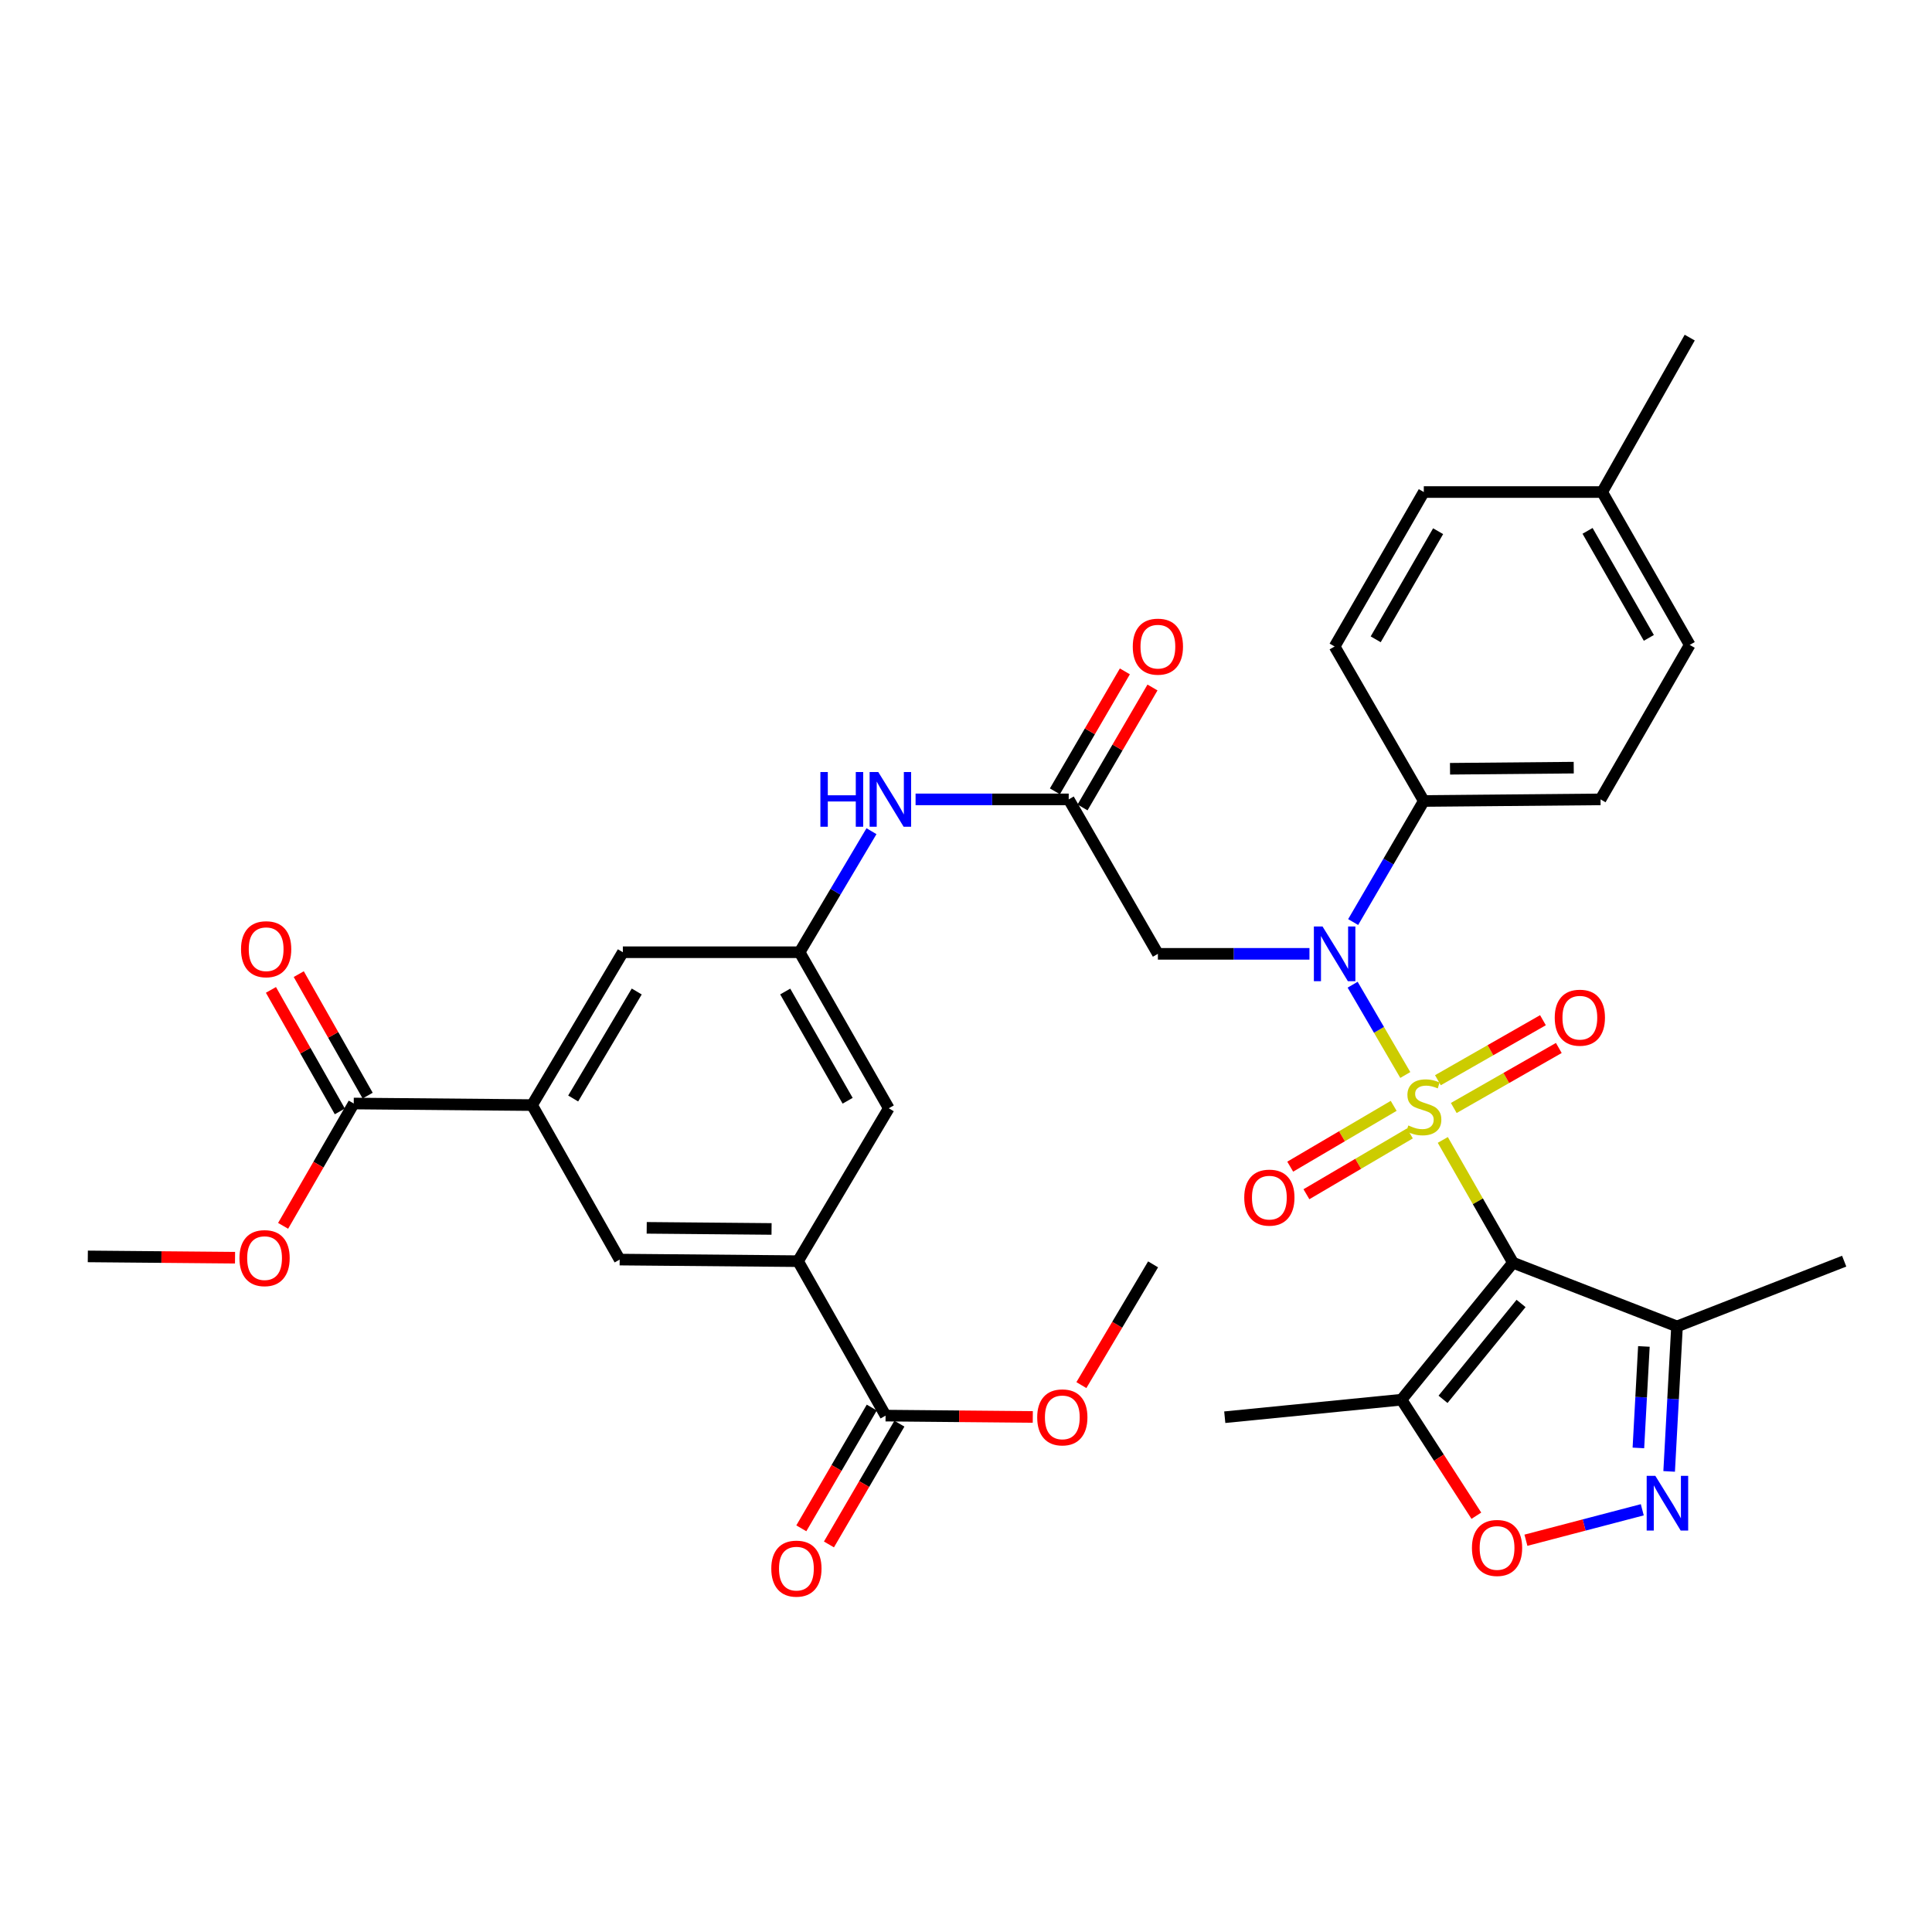 <?xml version='1.0' encoding='iso-8859-1'?>
<svg version='1.1' baseProfile='full'
              xmlns='http://www.w3.org/2000/svg'
                      xmlns:rdkit='http://www.rdkit.org/xml'
                      xmlns:xlink='http://www.w3.org/1999/xlink'
                  xml:space='preserve'
width='1000px' height='1000px' viewBox='0 0 1000 1000'>
<!-- END OF HEADER -->
<rect style='opacity:1.0;fill:#FFFFFF;stroke:none' width='1000' height='1000' x='0' y='0'> </rect>
<path class='bond-0' d='M 746.79,590.028 L 764.952,621.807' style='fill:none;fill-rule:evenodd;stroke:#CCCC00;stroke-width:6px;stroke-linecap:butt;stroke-linejoin:miter;stroke-opacity:1' />
<path class='bond-0' d='M 764.952,621.807 L 783.114,653.586' style='fill:none;fill-rule:evenodd;stroke:#000000;stroke-width:6px;stroke-linecap:butt;stroke-linejoin:miter;stroke-opacity:1' />
<path class='bond-1' d='M 727.383,556.412 L 713.751,533.046' style='fill:none;fill-rule:evenodd;stroke:#CCCC00;stroke-width:6px;stroke-linecap:butt;stroke-linejoin:miter;stroke-opacity:1' />
<path class='bond-1' d='M 713.751,533.046 L 700.119,509.68' style='fill:none;fill-rule:evenodd;stroke:#0000FF;stroke-width:6px;stroke-linecap:butt;stroke-linejoin:miter;stroke-opacity:1' />
<path class='bond-10' d='M 752.468,573.492 L 779.653,557.961' style='fill:none;fill-rule:evenodd;stroke:#CCCC00;stroke-width:6px;stroke-linecap:butt;stroke-linejoin:miter;stroke-opacity:1' />
<path class='bond-10' d='M 779.653,557.961 L 806.838,542.429' style='fill:none;fill-rule:evenodd;stroke:#FF0000;stroke-width:6px;stroke-linecap:butt;stroke-linejoin:miter;stroke-opacity:1' />
<path class='bond-10' d='M 744.256,559.119 L 771.441,543.588' style='fill:none;fill-rule:evenodd;stroke:#CCCC00;stroke-width:6px;stroke-linecap:butt;stroke-linejoin:miter;stroke-opacity:1' />
<path class='bond-10' d='M 771.441,543.588 L 798.626,528.056' style='fill:none;fill-rule:evenodd;stroke:#FF0000;stroke-width:6px;stroke-linecap:butt;stroke-linejoin:miter;stroke-opacity:1' />
<path class='bond-11' d='M 721.364,572.386 L 694.589,588.124' style='fill:none;fill-rule:evenodd;stroke:#CCCC00;stroke-width:6px;stroke-linecap:butt;stroke-linejoin:miter;stroke-opacity:1' />
<path class='bond-11' d='M 694.589,588.124 L 667.814,603.862' style='fill:none;fill-rule:evenodd;stroke:#FF0000;stroke-width:6px;stroke-linecap:butt;stroke-linejoin:miter;stroke-opacity:1' />
<path class='bond-11' d='M 729.753,586.657 L 702.978,602.395' style='fill:none;fill-rule:evenodd;stroke:#CCCC00;stroke-width:6px;stroke-linecap:butt;stroke-linejoin:miter;stroke-opacity:1' />
<path class='bond-11' d='M 702.978,602.395 L 676.202,618.133' style='fill:none;fill-rule:evenodd;stroke:#FF0000;stroke-width:6px;stroke-linecap:butt;stroke-linejoin:miter;stroke-opacity:1' />
<path class='bond-3' d='M 783.114,653.586 L 725.415,724.481' style='fill:none;fill-rule:evenodd;stroke:#000000;stroke-width:6px;stroke-linecap:butt;stroke-linejoin:miter;stroke-opacity:1' />
<path class='bond-3' d='M 787.298,674.669 L 746.909,724.296' style='fill:none;fill-rule:evenodd;stroke:#000000;stroke-width:6px;stroke-linecap:butt;stroke-linejoin:miter;stroke-opacity:1' />
<path class='bond-4' d='M 783.114,653.586 L 868.016,686.555' style='fill:none;fill-rule:evenodd;stroke:#000000;stroke-width:6px;stroke-linecap:butt;stroke-linejoin:miter;stroke-opacity:1' />
<path class='bond-6' d='M 677.773,493.705 L 638.547,493.705' style='fill:none;fill-rule:evenodd;stroke:#0000FF;stroke-width:6px;stroke-linecap:butt;stroke-linejoin:miter;stroke-opacity:1' />
<path class='bond-6' d='M 638.547,493.705 L 599.322,493.705' style='fill:none;fill-rule:evenodd;stroke:#000000;stroke-width:6px;stroke-linecap:butt;stroke-linejoin:miter;stroke-opacity:1' />
<path class='bond-17' d='M 700.396,477.255 L 718.677,445.921' style='fill:none;fill-rule:evenodd;stroke:#0000FF;stroke-width:6px;stroke-linecap:butt;stroke-linejoin:miter;stroke-opacity:1' />
<path class='bond-17' d='M 718.677,445.921 L 736.957,414.587' style='fill:none;fill-rule:evenodd;stroke:#000000;stroke-width:6px;stroke-linecap:butt;stroke-linejoin:miter;stroke-opacity:1' />
<path class='bond-2' d='M 863.95,761.6 L 865.983,724.078' style='fill:none;fill-rule:evenodd;stroke:#0000FF;stroke-width:6px;stroke-linecap:butt;stroke-linejoin:miter;stroke-opacity:1' />
<path class='bond-2' d='M 865.983,724.078 L 868.016,686.555' style='fill:none;fill-rule:evenodd;stroke:#000000;stroke-width:6px;stroke-linecap:butt;stroke-linejoin:miter;stroke-opacity:1' />
<path class='bond-2' d='M 848.03,749.448 L 849.453,723.182' style='fill:none;fill-rule:evenodd;stroke:#0000FF;stroke-width:6px;stroke-linecap:butt;stroke-linejoin:miter;stroke-opacity:1' />
<path class='bond-2' d='M 849.453,723.182 L 850.876,696.916' style='fill:none;fill-rule:evenodd;stroke:#000000;stroke-width:6px;stroke-linecap:butt;stroke-linejoin:miter;stroke-opacity:1' />
<path class='bond-35' d='M 850.04,781.459 L 819.928,789.341' style='fill:none;fill-rule:evenodd;stroke:#0000FF;stroke-width:6px;stroke-linecap:butt;stroke-linejoin:miter;stroke-opacity:1' />
<path class='bond-35' d='M 819.928,789.341 L 789.816,797.223' style='fill:none;fill-rule:evenodd;stroke:#FF0000;stroke-width:6px;stroke-linecap:butt;stroke-linejoin:miter;stroke-opacity:1' />
<path class='bond-5' d='M 725.415,724.481 L 744.789,754.507' style='fill:none;fill-rule:evenodd;stroke:#000000;stroke-width:6px;stroke-linecap:butt;stroke-linejoin:miter;stroke-opacity:1' />
<path class='bond-5' d='M 744.789,754.507 L 764.163,784.533' style='fill:none;fill-rule:evenodd;stroke:#FF0000;stroke-width:6px;stroke-linecap:butt;stroke-linejoin:miter;stroke-opacity:1' />
<path class='bond-30' d='M 725.415,724.481 L 633.938,733.549' style='fill:none;fill-rule:evenodd;stroke:#000000;stroke-width:6px;stroke-linecap:butt;stroke-linejoin:miter;stroke-opacity:1' />
<path class='bond-31' d='M 868.016,686.555 L 954.545,652.776' style='fill:none;fill-rule:evenodd;stroke:#000000;stroke-width:6px;stroke-linecap:butt;stroke-linejoin:miter;stroke-opacity:1' />
<path class='bond-7' d='M 599.322,493.705 L 553.165,413.76' style='fill:none;fill-rule:evenodd;stroke:#000000;stroke-width:6px;stroke-linecap:butt;stroke-linejoin:miter;stroke-opacity:1' />
<path class='bond-16' d='M 553.165,413.76 L 513.532,413.76' style='fill:none;fill-rule:evenodd;stroke:#000000;stroke-width:6px;stroke-linecap:butt;stroke-linejoin:miter;stroke-opacity:1' />
<path class='bond-16' d='M 513.532,413.76 L 473.898,413.76' style='fill:none;fill-rule:evenodd;stroke:#0000FF;stroke-width:6px;stroke-linecap:butt;stroke-linejoin:miter;stroke-opacity:1' />
<path class='bond-20' d='M 560.314,417.93 L 578.421,386.887' style='fill:none;fill-rule:evenodd;stroke:#000000;stroke-width:6px;stroke-linecap:butt;stroke-linejoin:miter;stroke-opacity:1' />
<path class='bond-20' d='M 578.421,386.887 L 596.527,355.844' style='fill:none;fill-rule:evenodd;stroke:#FF0000;stroke-width:6px;stroke-linecap:butt;stroke-linejoin:miter;stroke-opacity:1' />
<path class='bond-20' d='M 546.015,409.59 L 564.121,378.547' style='fill:none;fill-rule:evenodd;stroke:#000000;stroke-width:6px;stroke-linecap:butt;stroke-linejoin:miter;stroke-opacity:1' />
<path class='bond-20' d='M 564.121,378.547 L 582.228,347.504' style='fill:none;fill-rule:evenodd;stroke:#FF0000;stroke-width:6px;stroke-linecap:butt;stroke-linejoin:miter;stroke-opacity:1' />
<path class='bond-8' d='M 275.394,571.994 L 322.388,492.877' style='fill:none;fill-rule:evenodd;stroke:#000000;stroke-width:6px;stroke-linecap:butt;stroke-linejoin:miter;stroke-opacity:1' />
<path class='bond-8' d='M 296.676,568.581 L 329.572,513.198' style='fill:none;fill-rule:evenodd;stroke:#000000;stroke-width:6px;stroke-linecap:butt;stroke-linejoin:miter;stroke-opacity:1' />
<path class='bond-12' d='M 275.394,571.994 L 183.098,571.176' style='fill:none;fill-rule:evenodd;stroke:#000000;stroke-width:6px;stroke-linecap:butt;stroke-linejoin:miter;stroke-opacity:1' />
<path class='bond-37' d='M 275.394,571.994 L 320.742,651.958' style='fill:none;fill-rule:evenodd;stroke:#000000;stroke-width:6px;stroke-linecap:butt;stroke-linejoin:miter;stroke-opacity:1' />
<path class='bond-9' d='M 413.056,652.776 L 460.032,573.65' style='fill:none;fill-rule:evenodd;stroke:#000000;stroke-width:6px;stroke-linecap:butt;stroke-linejoin:miter;stroke-opacity:1' />
<path class='bond-13' d='M 413.056,652.776 L 458.377,732.721' style='fill:none;fill-rule:evenodd;stroke:#000000;stroke-width:6px;stroke-linecap:butt;stroke-linejoin:miter;stroke-opacity:1' />
<path class='bond-15' d='M 413.056,652.776 L 320.742,651.958' style='fill:none;fill-rule:evenodd;stroke:#000000;stroke-width:6px;stroke-linecap:butt;stroke-linejoin:miter;stroke-opacity:1' />
<path class='bond-15' d='M 399.356,636.101 L 334.736,635.528' style='fill:none;fill-rule:evenodd;stroke:#000000;stroke-width:6px;stroke-linecap:butt;stroke-linejoin:miter;stroke-opacity:1' />
<path class='bond-22' d='M 190.298,567.093 L 172.466,535.649' style='fill:none;fill-rule:evenodd;stroke:#000000;stroke-width:6px;stroke-linecap:butt;stroke-linejoin:miter;stroke-opacity:1' />
<path class='bond-22' d='M 172.466,535.649 L 154.633,504.205' style='fill:none;fill-rule:evenodd;stroke:#FF0000;stroke-width:6px;stroke-linecap:butt;stroke-linejoin:miter;stroke-opacity:1' />
<path class='bond-22' d='M 175.899,575.259 L 158.066,543.815' style='fill:none;fill-rule:evenodd;stroke:#000000;stroke-width:6px;stroke-linecap:butt;stroke-linejoin:miter;stroke-opacity:1' />
<path class='bond-22' d='M 158.066,543.815 L 140.234,512.372' style='fill:none;fill-rule:evenodd;stroke:#FF0000;stroke-width:6px;stroke-linecap:butt;stroke-linejoin:miter;stroke-opacity:1' />
<path class='bond-25' d='M 183.098,571.176 L 164.82,602.835' style='fill:none;fill-rule:evenodd;stroke:#000000;stroke-width:6px;stroke-linecap:butt;stroke-linejoin:miter;stroke-opacity:1' />
<path class='bond-25' d='M 164.82,602.835 L 146.541,634.493' style='fill:none;fill-rule:evenodd;stroke:#FF0000;stroke-width:6px;stroke-linecap:butt;stroke-linejoin:miter;stroke-opacity:1' />
<path class='bond-21' d='M 451.228,728.551 L 432.994,759.804' style='fill:none;fill-rule:evenodd;stroke:#000000;stroke-width:6px;stroke-linecap:butt;stroke-linejoin:miter;stroke-opacity:1' />
<path class='bond-21' d='M 432.994,759.804 L 414.761,791.058' style='fill:none;fill-rule:evenodd;stroke:#FF0000;stroke-width:6px;stroke-linecap:butt;stroke-linejoin:miter;stroke-opacity:1' />
<path class='bond-21' d='M 465.526,736.892 L 447.292,768.146' style='fill:none;fill-rule:evenodd;stroke:#000000;stroke-width:6px;stroke-linecap:butt;stroke-linejoin:miter;stroke-opacity:1' />
<path class='bond-21' d='M 447.292,768.146 L 429.059,799.4' style='fill:none;fill-rule:evenodd;stroke:#FF0000;stroke-width:6px;stroke-linecap:butt;stroke-linejoin:miter;stroke-opacity:1' />
<path class='bond-26' d='M 458.377,732.721 L 496.472,733.066' style='fill:none;fill-rule:evenodd;stroke:#000000;stroke-width:6px;stroke-linecap:butt;stroke-linejoin:miter;stroke-opacity:1' />
<path class='bond-26' d='M 496.472,733.066 L 534.567,733.411' style='fill:none;fill-rule:evenodd;stroke:#FF0000;stroke-width:6px;stroke-linecap:butt;stroke-linejoin:miter;stroke-opacity:1' />
<path class='bond-14' d='M 413.875,492.877 L 432.476,461.549' style='fill:none;fill-rule:evenodd;stroke:#000000;stroke-width:6px;stroke-linecap:butt;stroke-linejoin:miter;stroke-opacity:1' />
<path class='bond-14' d='M 432.476,461.549 L 451.077,430.22' style='fill:none;fill-rule:evenodd;stroke:#0000FF;stroke-width:6px;stroke-linecap:butt;stroke-linejoin:miter;stroke-opacity:1' />
<path class='bond-18' d='M 413.875,492.877 L 322.388,492.877' style='fill:none;fill-rule:evenodd;stroke:#000000;stroke-width:6px;stroke-linecap:butt;stroke-linejoin:miter;stroke-opacity:1' />
<path class='bond-19' d='M 413.875,492.877 L 460.032,573.65' style='fill:none;fill-rule:evenodd;stroke:#000000;stroke-width:6px;stroke-linecap:butt;stroke-linejoin:miter;stroke-opacity:1' />
<path class='bond-19' d='M 406.426,513.206 L 438.736,569.747' style='fill:none;fill-rule:evenodd;stroke:#000000;stroke-width:6px;stroke-linecap:butt;stroke-linejoin:miter;stroke-opacity:1' />
<path class='bond-23' d='M 736.957,414.587 L 828.434,413.76' style='fill:none;fill-rule:evenodd;stroke:#000000;stroke-width:6px;stroke-linecap:butt;stroke-linejoin:miter;stroke-opacity:1' />
<path class='bond-23' d='M 750.528,397.91 L 814.563,397.331' style='fill:none;fill-rule:evenodd;stroke:#000000;stroke-width:6px;stroke-linecap:butt;stroke-linejoin:miter;stroke-opacity:1' />
<path class='bond-24' d='M 736.957,414.587 L 690.799,334.624' style='fill:none;fill-rule:evenodd;stroke:#000000;stroke-width:6px;stroke-linecap:butt;stroke-linejoin:miter;stroke-opacity:1' />
<path class='bond-27' d='M 828.434,413.76 L 874.6,333.805' style='fill:none;fill-rule:evenodd;stroke:#000000;stroke-width:6px;stroke-linecap:butt;stroke-linejoin:miter;stroke-opacity:1' />
<path class='bond-28' d='M 690.799,334.624 L 736.957,254.679' style='fill:none;fill-rule:evenodd;stroke:#000000;stroke-width:6px;stroke-linecap:butt;stroke-linejoin:miter;stroke-opacity:1' />
<path class='bond-28' d='M 712.059,330.909 L 744.369,274.948' style='fill:none;fill-rule:evenodd;stroke:#000000;stroke-width:6px;stroke-linecap:butt;stroke-linejoin:miter;stroke-opacity:1' />
<path class='bond-34' d='M 121.654,650.986 L 83.554,650.649' style='fill:none;fill-rule:evenodd;stroke:#FF0000;stroke-width:6px;stroke-linecap:butt;stroke-linejoin:miter;stroke-opacity:1' />
<path class='bond-34' d='M 83.554,650.649 L 45.455,650.312' style='fill:none;fill-rule:evenodd;stroke:#000000;stroke-width:6px;stroke-linecap:butt;stroke-linejoin:miter;stroke-opacity:1' />
<path class='bond-33' d='M 559.722,716.929 L 578.276,685.68' style='fill:none;fill-rule:evenodd;stroke:#FF0000;stroke-width:6px;stroke-linecap:butt;stroke-linejoin:miter;stroke-opacity:1' />
<path class='bond-33' d='M 578.276,685.68 L 596.83,654.432' style='fill:none;fill-rule:evenodd;stroke:#000000;stroke-width:6px;stroke-linecap:butt;stroke-linejoin:miter;stroke-opacity:1' />
<path class='bond-36' d='M 874.6,333.805 L 829.28,254.679' style='fill:none;fill-rule:evenodd;stroke:#000000;stroke-width:6px;stroke-linecap:butt;stroke-linejoin:miter;stroke-opacity:1' />
<path class='bond-36' d='M 853.438,330.164 L 821.714,274.775' style='fill:none;fill-rule:evenodd;stroke:#000000;stroke-width:6px;stroke-linecap:butt;stroke-linejoin:miter;stroke-opacity:1' />
<path class='bond-29' d='M 736.957,254.679 L 829.28,254.679' style='fill:none;fill-rule:evenodd;stroke:#000000;stroke-width:6px;stroke-linecap:butt;stroke-linejoin:miter;stroke-opacity:1' />
<path class='bond-32' d='M 829.28,254.679 L 874.6,174.743' style='fill:none;fill-rule:evenodd;stroke:#000000;stroke-width:6px;stroke-linecap:butt;stroke-linejoin:miter;stroke-opacity:1' />
<path  class='atom-0' d='M 728.957 582.542
Q 729.277 582.662, 730.597 583.222
Q 731.917 583.782, 733.357 584.142
Q 734.837 584.462, 736.277 584.462
Q 738.957 584.462, 740.517 583.182
Q 742.077 581.862, 742.077 579.582
Q 742.077 578.022, 741.277 577.062
Q 740.517 576.102, 739.317 575.582
Q 738.117 575.062, 736.117 574.462
Q 733.597 573.702, 732.077 572.982
Q 730.597 572.262, 729.517 570.742
Q 728.477 569.222, 728.477 566.662
Q 728.477 563.102, 730.877 560.902
Q 733.317 558.702, 738.117 558.702
Q 741.397 558.702, 745.117 560.262
L 744.197 563.342
Q 740.797 561.942, 738.237 561.942
Q 735.477 561.942, 733.957 563.102
Q 732.437 564.222, 732.477 566.182
Q 732.477 567.702, 733.237 568.622
Q 734.037 569.542, 735.157 570.062
Q 736.317 570.582, 738.237 571.182
Q 740.797 571.982, 742.317 572.782
Q 743.837 573.582, 744.917 575.222
Q 746.037 576.822, 746.037 579.582
Q 746.037 583.502, 743.397 585.622
Q 740.797 587.702, 736.437 587.702
Q 733.917 587.702, 731.997 587.142
Q 730.117 586.622, 727.877 585.702
L 728.957 582.542
' fill='#CCCC00'/>
<path  class='atom-2' d='M 684.539 479.545
L 693.819 494.545
Q 694.739 496.025, 696.219 498.705
Q 697.699 501.385, 697.779 501.545
L 697.779 479.545
L 701.539 479.545
L 701.539 507.865
L 697.659 507.865
L 687.699 491.465
Q 686.539 489.545, 685.299 487.345
Q 684.099 485.145, 683.739 484.465
L 683.739 507.865
L 680.059 507.865
L 680.059 479.545
L 684.539 479.545
' fill='#0000FF'/>
<path  class='atom-3' d='M 856.799 763.891
L 866.079 778.891
Q 866.999 780.371, 868.479 783.051
Q 869.959 785.731, 870.039 785.891
L 870.039 763.891
L 873.799 763.891
L 873.799 792.211
L 869.919 792.211
L 859.959 775.811
Q 858.799 773.891, 857.559 771.691
Q 856.359 769.491, 855.999 768.811
L 855.999 792.211
L 852.319 792.211
L 852.319 763.891
L 856.799 763.891
' fill='#0000FF'/>
<path  class='atom-6' d='M 761.874 801.214
Q 761.874 794.414, 765.234 790.614
Q 768.594 786.814, 774.874 786.814
Q 781.154 786.814, 784.514 790.614
Q 787.874 794.414, 787.874 801.214
Q 787.874 808.094, 784.474 812.014
Q 781.074 815.894, 774.874 815.894
Q 768.634 815.894, 765.234 812.014
Q 761.874 808.134, 761.874 801.214
M 774.874 812.694
Q 779.194 812.694, 781.514 809.814
Q 783.874 806.894, 783.874 801.214
Q 783.874 795.654, 781.514 792.854
Q 779.194 790.014, 774.874 790.014
Q 770.554 790.014, 768.194 792.814
Q 765.874 795.614, 765.874 801.214
Q 765.874 806.934, 768.194 809.814
Q 770.554 812.694, 774.874 812.694
' fill='#FF0000'/>
<path  class='atom-11' d='M 804.729 526.754
Q 804.729 519.954, 808.089 516.154
Q 811.449 512.354, 817.729 512.354
Q 824.009 512.354, 827.369 516.154
Q 830.729 519.954, 830.729 526.754
Q 830.729 533.634, 827.329 537.554
Q 823.929 541.434, 817.729 541.434
Q 811.489 541.434, 808.089 537.554
Q 804.729 533.674, 804.729 526.754
M 817.729 538.234
Q 822.049 538.234, 824.369 535.354
Q 826.729 532.434, 826.729 526.754
Q 826.729 521.194, 824.369 518.394
Q 822.049 515.554, 817.729 515.554
Q 813.409 515.554, 811.049 518.354
Q 808.729 521.154, 808.729 526.754
Q 808.729 532.474, 811.049 535.354
Q 813.409 538.234, 817.729 538.234
' fill='#FF0000'/>
<path  class='atom-12' d='M 644.021 619.887
Q 644.021 613.087, 647.381 609.287
Q 650.741 605.487, 657.021 605.487
Q 663.301 605.487, 666.661 609.287
Q 670.021 613.087, 670.021 619.887
Q 670.021 626.767, 666.621 630.687
Q 663.221 634.567, 657.021 634.567
Q 650.781 634.567, 647.381 630.687
Q 644.021 626.807, 644.021 619.887
M 657.021 631.367
Q 661.341 631.367, 663.661 628.487
Q 666.021 625.567, 666.021 619.887
Q 666.021 614.327, 663.661 611.527
Q 661.341 608.687, 657.021 608.687
Q 652.701 608.687, 650.341 611.487
Q 648.021 614.287, 648.021 619.887
Q 648.021 625.607, 650.341 628.487
Q 652.701 631.367, 657.021 631.367
' fill='#FF0000'/>
<path  class='atom-17' d='M 424.631 399.6
L 428.471 399.6
L 428.471 411.64
L 442.951 411.64
L 442.951 399.6
L 446.791 399.6
L 446.791 427.92
L 442.951 427.92
L 442.951 414.84
L 428.471 414.84
L 428.471 427.92
L 424.631 427.92
L 424.631 399.6
' fill='#0000FF'/>
<path  class='atom-17' d='M 454.591 399.6
L 463.871 414.6
Q 464.791 416.08, 466.271 418.76
Q 467.751 421.44, 467.831 421.6
L 467.831 399.6
L 471.591 399.6
L 471.591 427.92
L 467.711 427.92
L 457.751 411.52
Q 456.591 409.6, 455.351 407.4
Q 454.151 405.2, 453.791 404.52
L 453.791 427.92
L 450.111 427.92
L 450.111 399.6
L 454.591 399.6
' fill='#0000FF'/>
<path  class='atom-21' d='M 586.322 334.704
Q 586.322 327.904, 589.682 324.104
Q 593.042 320.304, 599.322 320.304
Q 605.602 320.304, 608.962 324.104
Q 612.322 327.904, 612.322 334.704
Q 612.322 341.584, 608.922 345.504
Q 605.522 349.384, 599.322 349.384
Q 593.082 349.384, 589.682 345.504
Q 586.322 341.624, 586.322 334.704
M 599.322 346.184
Q 603.642 346.184, 605.962 343.304
Q 608.322 340.384, 608.322 334.704
Q 608.322 329.144, 605.962 326.344
Q 603.642 323.504, 599.322 323.504
Q 595.002 323.504, 592.642 326.304
Q 590.322 329.104, 590.322 334.704
Q 590.322 340.424, 592.642 343.304
Q 595.002 346.184, 599.322 346.184
' fill='#FF0000'/>
<path  class='atom-22' d='M 399.22 811.919
Q 399.22 805.119, 402.58 801.319
Q 405.94 797.519, 412.22 797.519
Q 418.5 797.519, 421.86 801.319
Q 425.22 805.119, 425.22 811.919
Q 425.22 818.799, 421.82 822.719
Q 418.42 826.599, 412.22 826.599
Q 405.98 826.599, 402.58 822.719
Q 399.22 818.839, 399.22 811.919
M 412.22 823.399
Q 416.54 823.399, 418.86 820.519
Q 421.22 817.599, 421.22 811.919
Q 421.22 806.359, 418.86 803.559
Q 416.54 800.719, 412.22 800.719
Q 407.9 800.719, 405.54 803.519
Q 403.22 806.319, 403.22 811.919
Q 403.22 817.639, 405.54 820.519
Q 407.9 823.399, 412.22 823.399
' fill='#FF0000'/>
<path  class='atom-23' d='M 124.76 491.311
Q 124.76 484.511, 128.12 480.711
Q 131.48 476.911, 137.76 476.911
Q 144.04 476.911, 147.4 480.711
Q 150.76 484.511, 150.76 491.311
Q 150.76 498.191, 147.36 502.111
Q 143.96 505.991, 137.76 505.991
Q 131.52 505.991, 128.12 502.111
Q 124.76 498.231, 124.76 491.311
M 137.76 502.791
Q 142.08 502.791, 144.4 499.911
Q 146.76 496.991, 146.76 491.311
Q 146.76 485.751, 144.4 482.951
Q 142.08 480.111, 137.76 480.111
Q 133.44 480.111, 131.08 482.911
Q 128.76 485.711, 128.76 491.311
Q 128.76 497.031, 131.08 499.911
Q 133.44 502.791, 137.76 502.791
' fill='#FF0000'/>
<path  class='atom-26' d='M 123.941 651.201
Q 123.941 644.401, 127.301 640.601
Q 130.661 636.801, 136.941 636.801
Q 143.221 636.801, 146.581 640.601
Q 149.941 644.401, 149.941 651.201
Q 149.941 658.081, 146.541 662.001
Q 143.141 665.881, 136.941 665.881
Q 130.701 665.881, 127.301 662.001
Q 123.941 658.121, 123.941 651.201
M 136.941 662.681
Q 141.261 662.681, 143.581 659.801
Q 145.941 656.881, 145.941 651.201
Q 145.941 645.641, 143.581 642.841
Q 141.261 640.001, 136.941 640.001
Q 132.621 640.001, 130.261 642.801
Q 127.941 645.601, 127.941 651.201
Q 127.941 656.921, 130.261 659.801
Q 132.621 662.681, 136.941 662.681
' fill='#FF0000'/>
<path  class='atom-27' d='M 536.854 733.629
Q 536.854 726.829, 540.214 723.029
Q 543.574 719.229, 549.854 719.229
Q 556.134 719.229, 559.494 723.029
Q 562.854 726.829, 562.854 733.629
Q 562.854 740.509, 559.454 744.429
Q 556.054 748.309, 549.854 748.309
Q 543.614 748.309, 540.214 744.429
Q 536.854 740.549, 536.854 733.629
M 549.854 745.109
Q 554.174 745.109, 556.494 742.229
Q 558.854 739.309, 558.854 733.629
Q 558.854 728.069, 556.494 725.269
Q 554.174 722.429, 549.854 722.429
Q 545.534 722.429, 543.174 725.229
Q 540.854 728.029, 540.854 733.629
Q 540.854 739.349, 543.174 742.229
Q 545.534 745.109, 549.854 745.109
' fill='#FF0000'/>
</svg>

